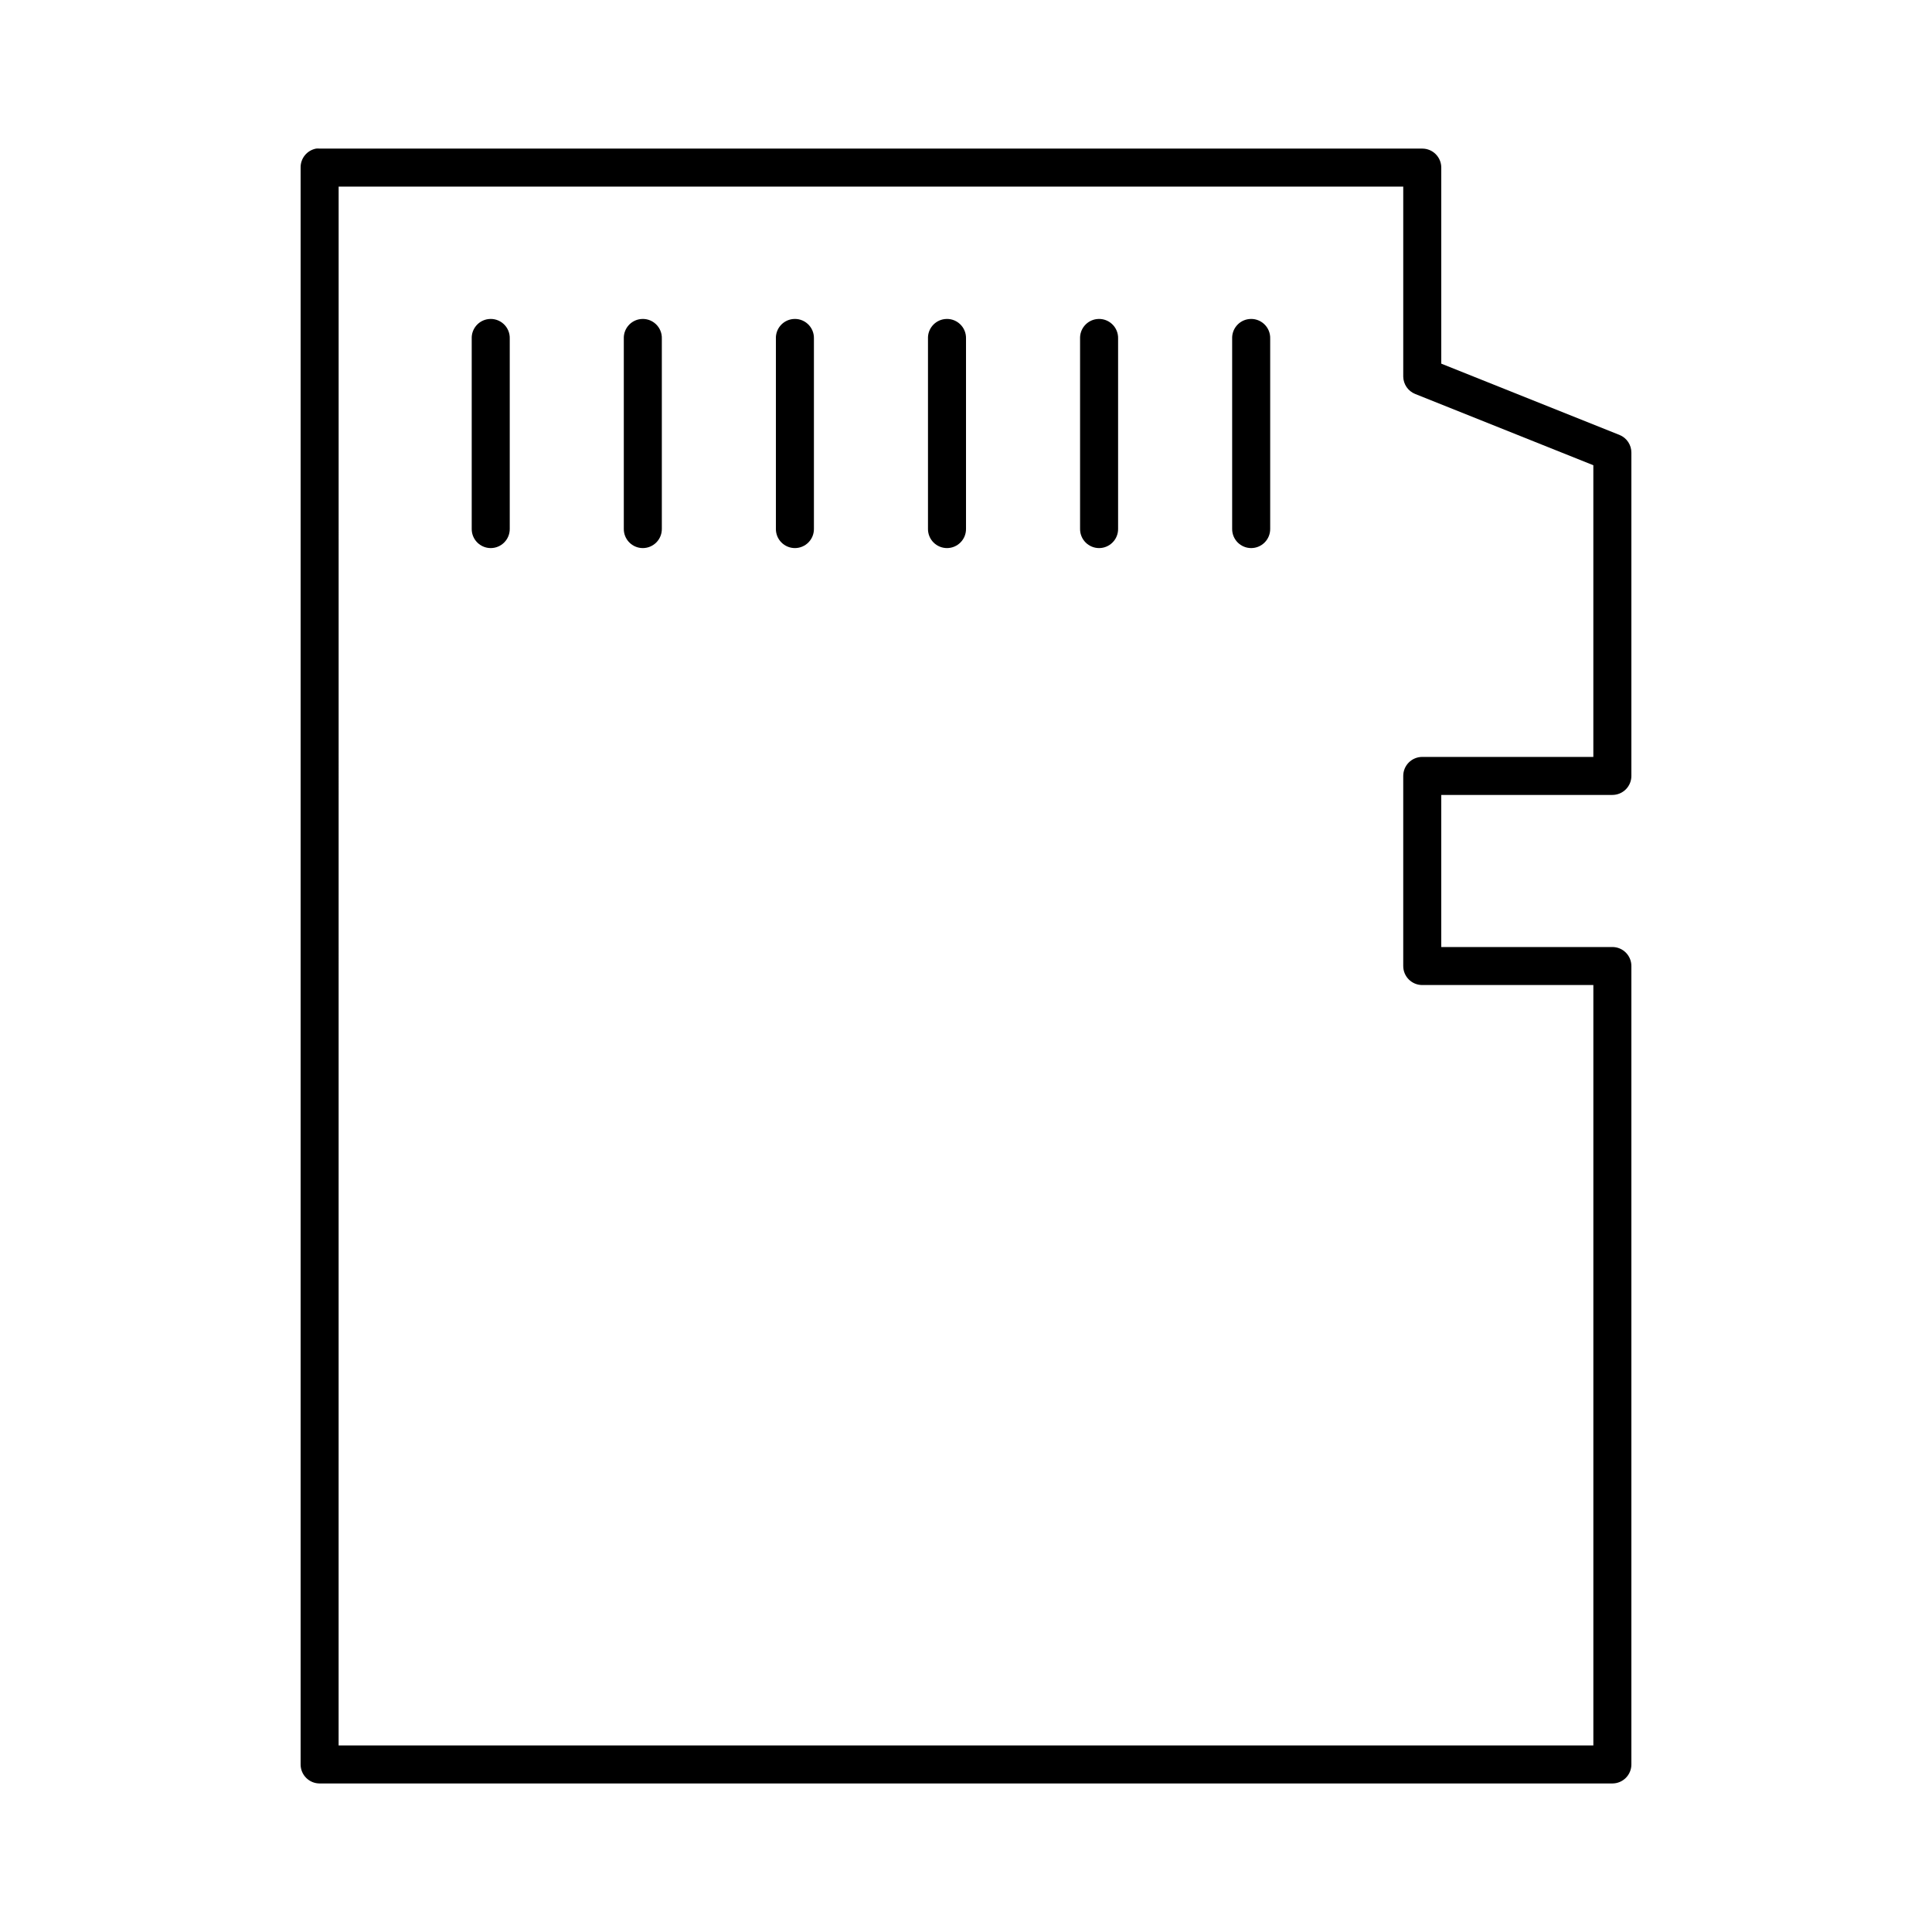 <?xml version="1.0" encoding="UTF-8"?>
<!-- Uploaded to: SVG Find, www.svgrepo.com, Generator: SVG Find Mixer Tools -->
<svg fill="#000000" width="800px" height="800px" version="1.1" viewBox="144 144 512 512" xmlns="http://www.w3.org/2000/svg">
 <path d="m227.76 183.38c-2.406 0.461-4.137 2.586-4.094 5.039v423.18-0.004c0 2.785 2.258 5.039 5.039 5.039h342.59c2.785 0 5.039-2.254 5.039-5.039v-211.59c0-2.781-2.254-5.035-5.039-5.035h-45.344v-40.301h45.344v-0.004c2.781 0 5.039-2.254 5.039-5.035v-85.645c0.02-2.074-1.227-3.945-3.148-4.723l-47.234-18.891v-51.953c0-2.785-2.254-5.039-5.035-5.039h-292.21c-0.312-0.031-0.629-0.031-0.945 0zm5.984 10.074h282.13v50.379c0.043 2.016 1.281 3.812 3.148 4.566l47.23 18.891v77.301h-45.344 0.004c-2.785 0-5.039 2.254-5.039 5.039v50.379-0.004c0 2.785 2.254 5.039 5.039 5.039h45.344v201.52h-332.52zm39.676 35.105v0.004c-2.598 0.324-4.512 2.582-4.41 5.195v50.379c-0.02 1.348 0.504 2.648 1.449 3.606 0.949 0.961 2.242 1.504 3.59 1.504s2.641-0.543 3.586-1.504c0.949-0.957 1.469-2.258 1.453-3.606v-50.379c0.055-1.48-0.539-2.91-1.633-3.91-1.09-1.004-2.566-1.473-4.035-1.285zm40.305 0v0.004c-2.598 0.324-4.512 2.582-4.41 5.195v50.379c-0.02 1.348 0.504 2.648 1.449 3.606 0.949 0.961 2.242 1.504 3.59 1.504 1.348 0 2.641-0.543 3.586-1.504 0.949-0.957 1.469-2.258 1.453-3.606v-50.379c0.055-1.48-0.539-2.91-1.633-3.91-1.09-1.004-2.566-1.473-4.035-1.285zm40.305 0v0.004c-2.598 0.324-4.512 2.582-4.41 5.195v50.379c-0.02 1.348 0.504 2.648 1.449 3.606 0.949 0.961 2.242 1.504 3.59 1.504s2.641-0.543 3.586-1.504c0.949-0.957 1.469-2.258 1.453-3.606v-50.379c0.055-1.48-0.539-2.91-1.633-3.91-1.09-1.004-2.566-1.473-4.035-1.285zm40.305 0v0.004c-2.598 0.324-4.512 2.582-4.41 5.195v50.379c-0.02 1.348 0.504 2.648 1.449 3.606 0.949 0.961 2.242 1.504 3.59 1.504 1.348 0 2.641-0.543 3.586-1.504 0.949-0.957 1.473-2.258 1.453-3.606v-50.379c0.055-1.48-0.539-2.91-1.633-3.91-1.09-1.004-2.566-1.473-4.035-1.285zm40.305 0v0.004c-2.598 0.324-4.512 2.582-4.41 5.195v50.379c-0.02 1.348 0.504 2.648 1.449 3.606 0.949 0.961 2.242 1.504 3.59 1.504s2.641-0.543 3.586-1.504c0.949-0.957 1.473-2.258 1.453-3.606v-50.379c0.055-1.48-0.539-2.91-1.633-3.91-1.09-1.004-2.566-1.473-4.035-1.285zm40.305 0v0.004c-2.598 0.324-4.512 2.582-4.41 5.195v50.379c-0.02 1.348 0.504 2.648 1.449 3.606 0.949 0.961 2.242 1.504 3.59 1.504 1.348 0 2.641-0.543 3.586-1.504 0.949-0.957 1.473-2.258 1.453-3.606v-50.379c0.055-1.48-0.539-2.91-1.633-3.91-1.09-1.004-2.566-1.473-4.035-1.285z"/>
</svg>